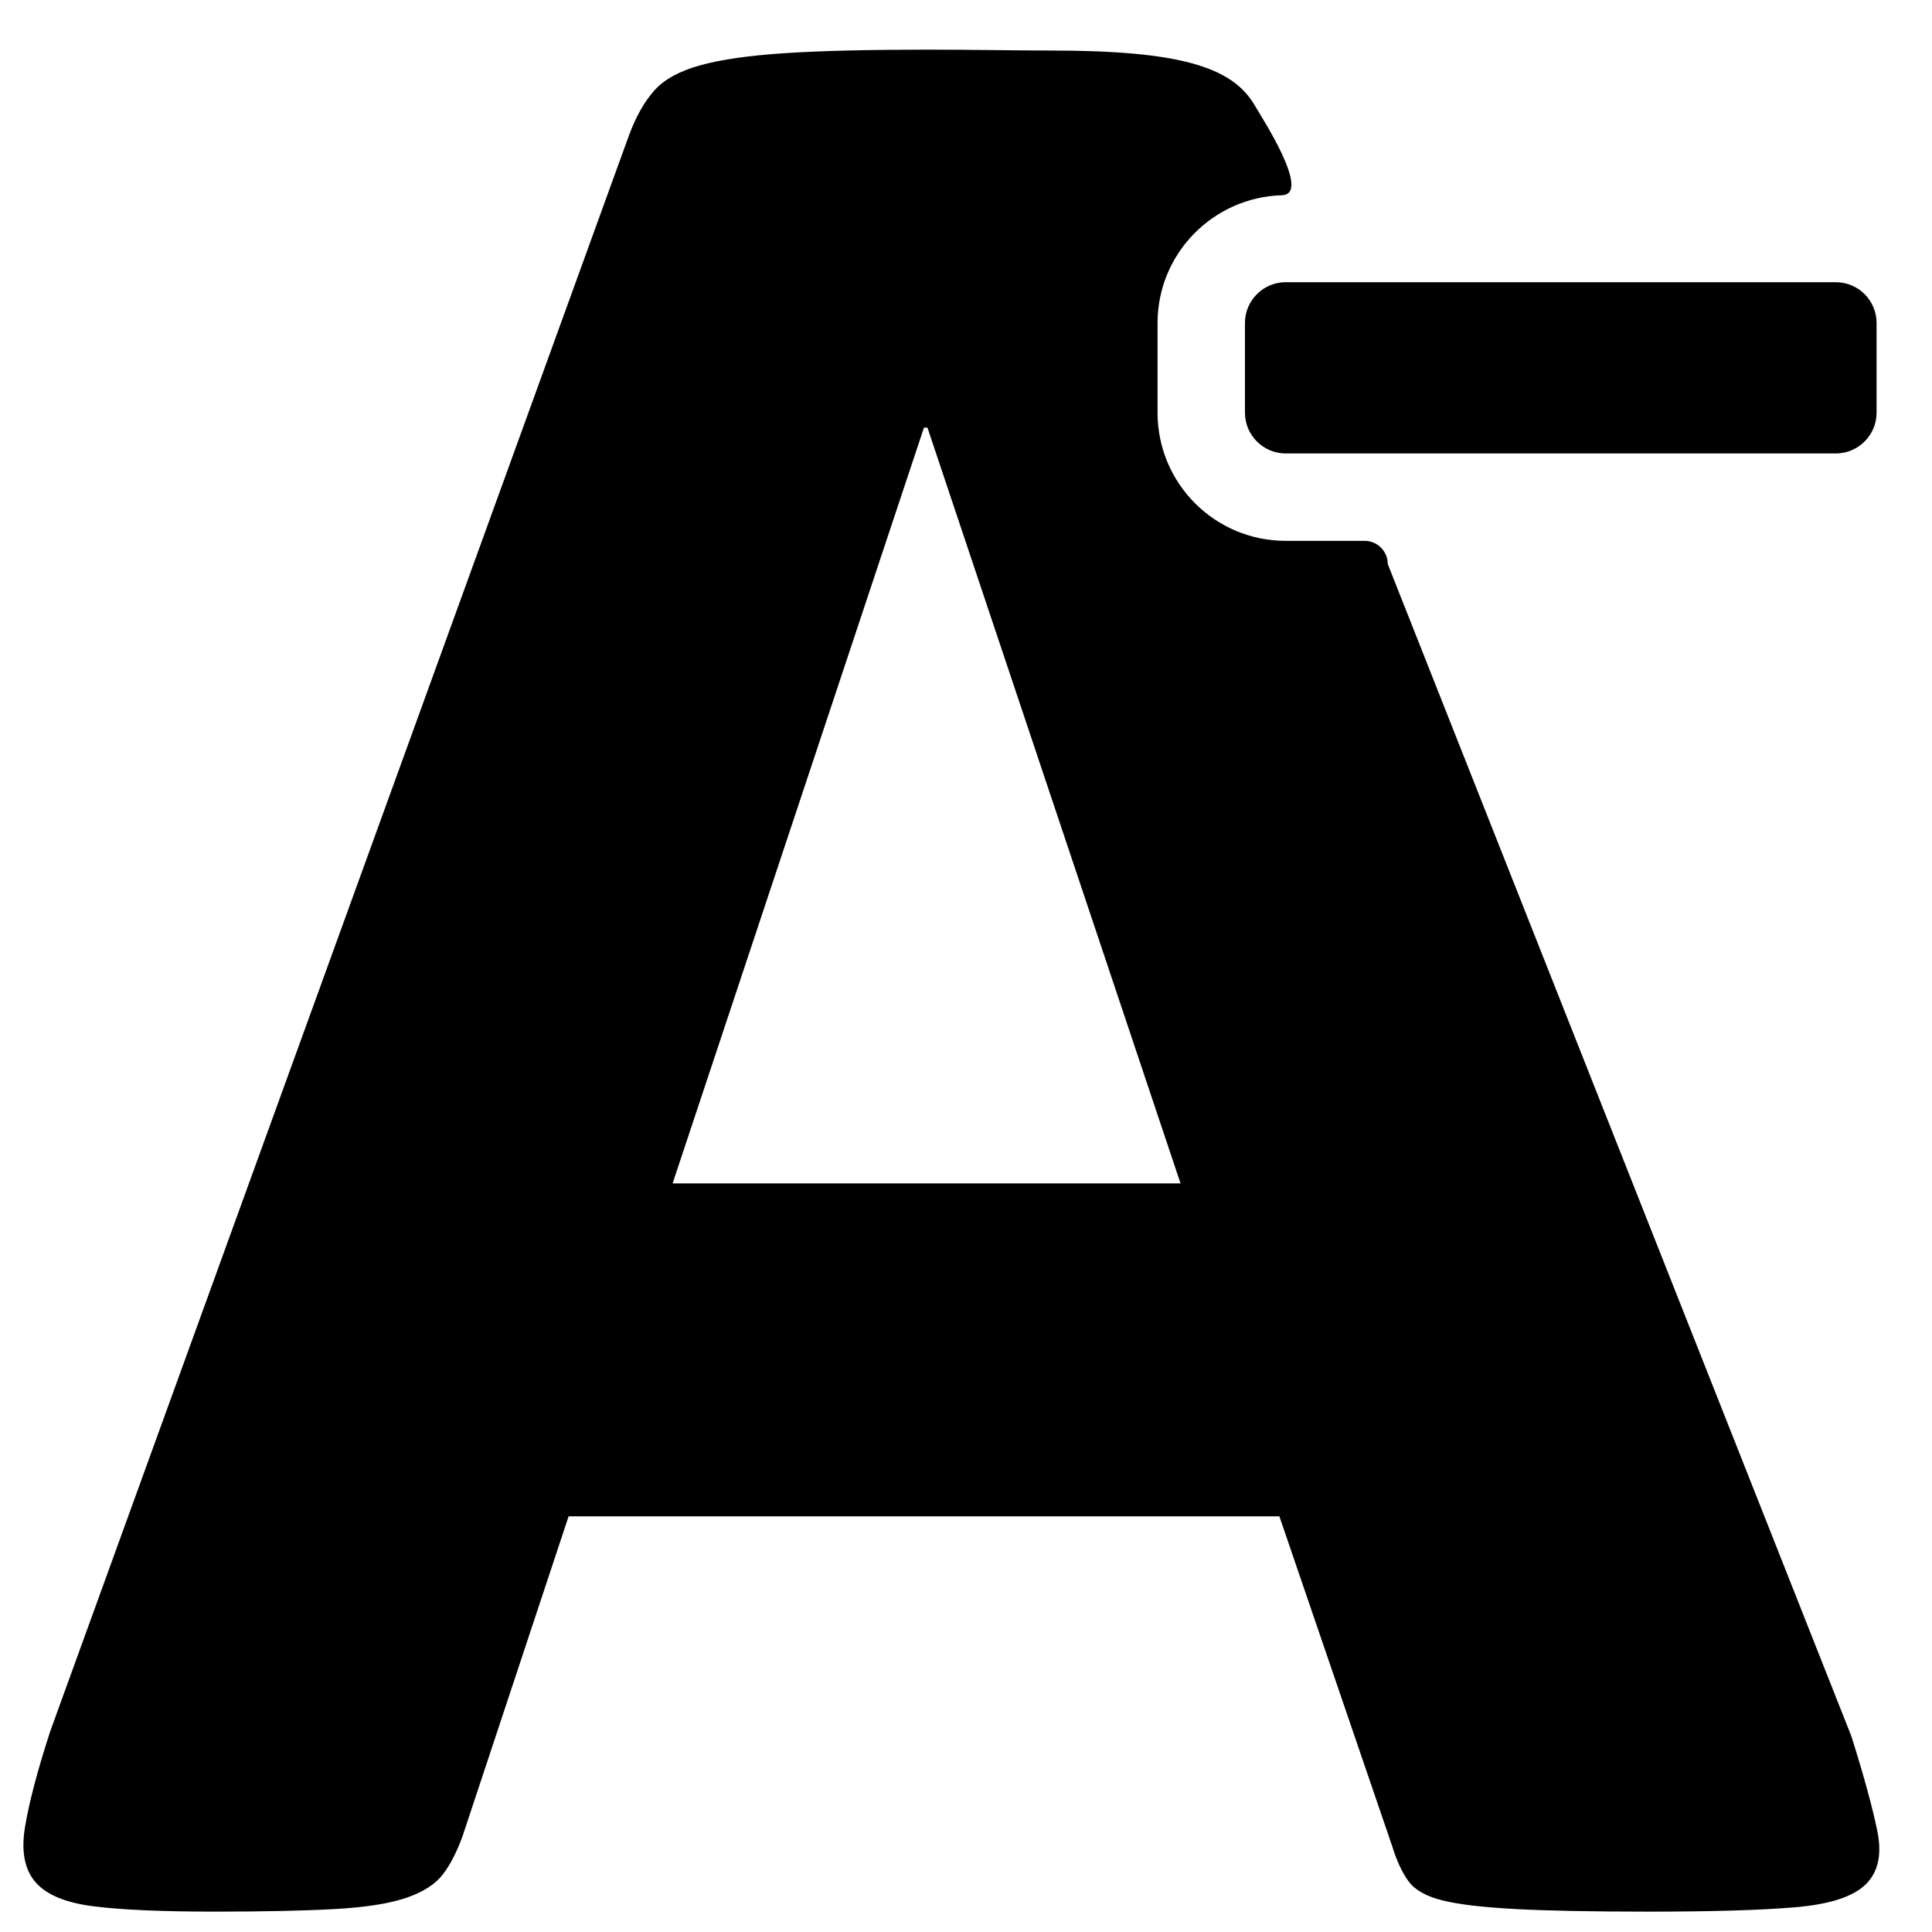 <?xml version="1.0" encoding="UTF-8"?>
<!-- Uploaded to: SVG Repo, www.svgrepo.com, Generator: SVG Repo Mixer Tools -->
<svg fill="#000000" width="800px" height="800px" version="1.1" viewBox="144 144 512 512" xmlns="http://www.w3.org/2000/svg">
 <path d="m641.55 629.45c-1.227-6.117-3.527-14.543-6.891-25.262l-122.89-310.72c0-3.387-2.75-6.141-6.141-6.141h-20.918c-18.75 0-33.945-15.195-33.945-33.945v-23.797c0-18.379 14.699-33.301 32.941-33.848 8.062-0.195-5.598-21.016-7.094-23.645-5.949-10.445-20.062-14.703-54.445-14.703-9.039 0-19.832-0.23-32.383-0.23-15.625 0-28.184 0.309-37.68 0.922-9.492 0.621-17 1.684-22.512 3.215-5.516 1.539-9.578 3.75-12.172 6.664-2.606 2.914-4.82 6.82-6.664 11.719l-153.45 423.14c-3.383 10.418-5.594 18.84-6.664 25.27-1.078 6.43-0.156 11.336 2.758 14.699 2.906 3.371 8.109 5.516 15.621 6.434 7.5 0.922 18.148 1.379 31.934 1.379 13.16 0 23.809-0.234 31.926-0.691 8.113-0.457 14.391-1.457 18.84-2.984 4.438-1.527 7.656-3.594 9.648-6.199 1.988-2.602 3.75-6.043 5.285-10.34l28.027-84.535h188.37l29.855 87.293c1.223 3.981 2.68 7.121 4.371 9.414 1.68 2.301 4.664 3.988 8.957 5.062 4.285 1.066 10.715 1.836 19.293 2.293 8.57 0.457 20.363 0.691 35.375 0.691 16.844 0 29.785-0.391 38.82-1.156 9.035-0.766 15.234-2.75 18.605-5.973 3.371-3.215 4.441-7.879 3.219-14.012zm-11.027-410.66h-145.81c-5.938 0-10.789 4.848-10.789 10.789v23.801c0 5.938 4.848 10.789 10.789 10.789h145.81c5.938 0 10.789-4.848 10.789-10.789v-23.801c0-5.938-4.848-10.789-10.789-10.789zm-308.28 238.83 66.617-200.3h0.922l67.074 200.3z"/>
</svg>